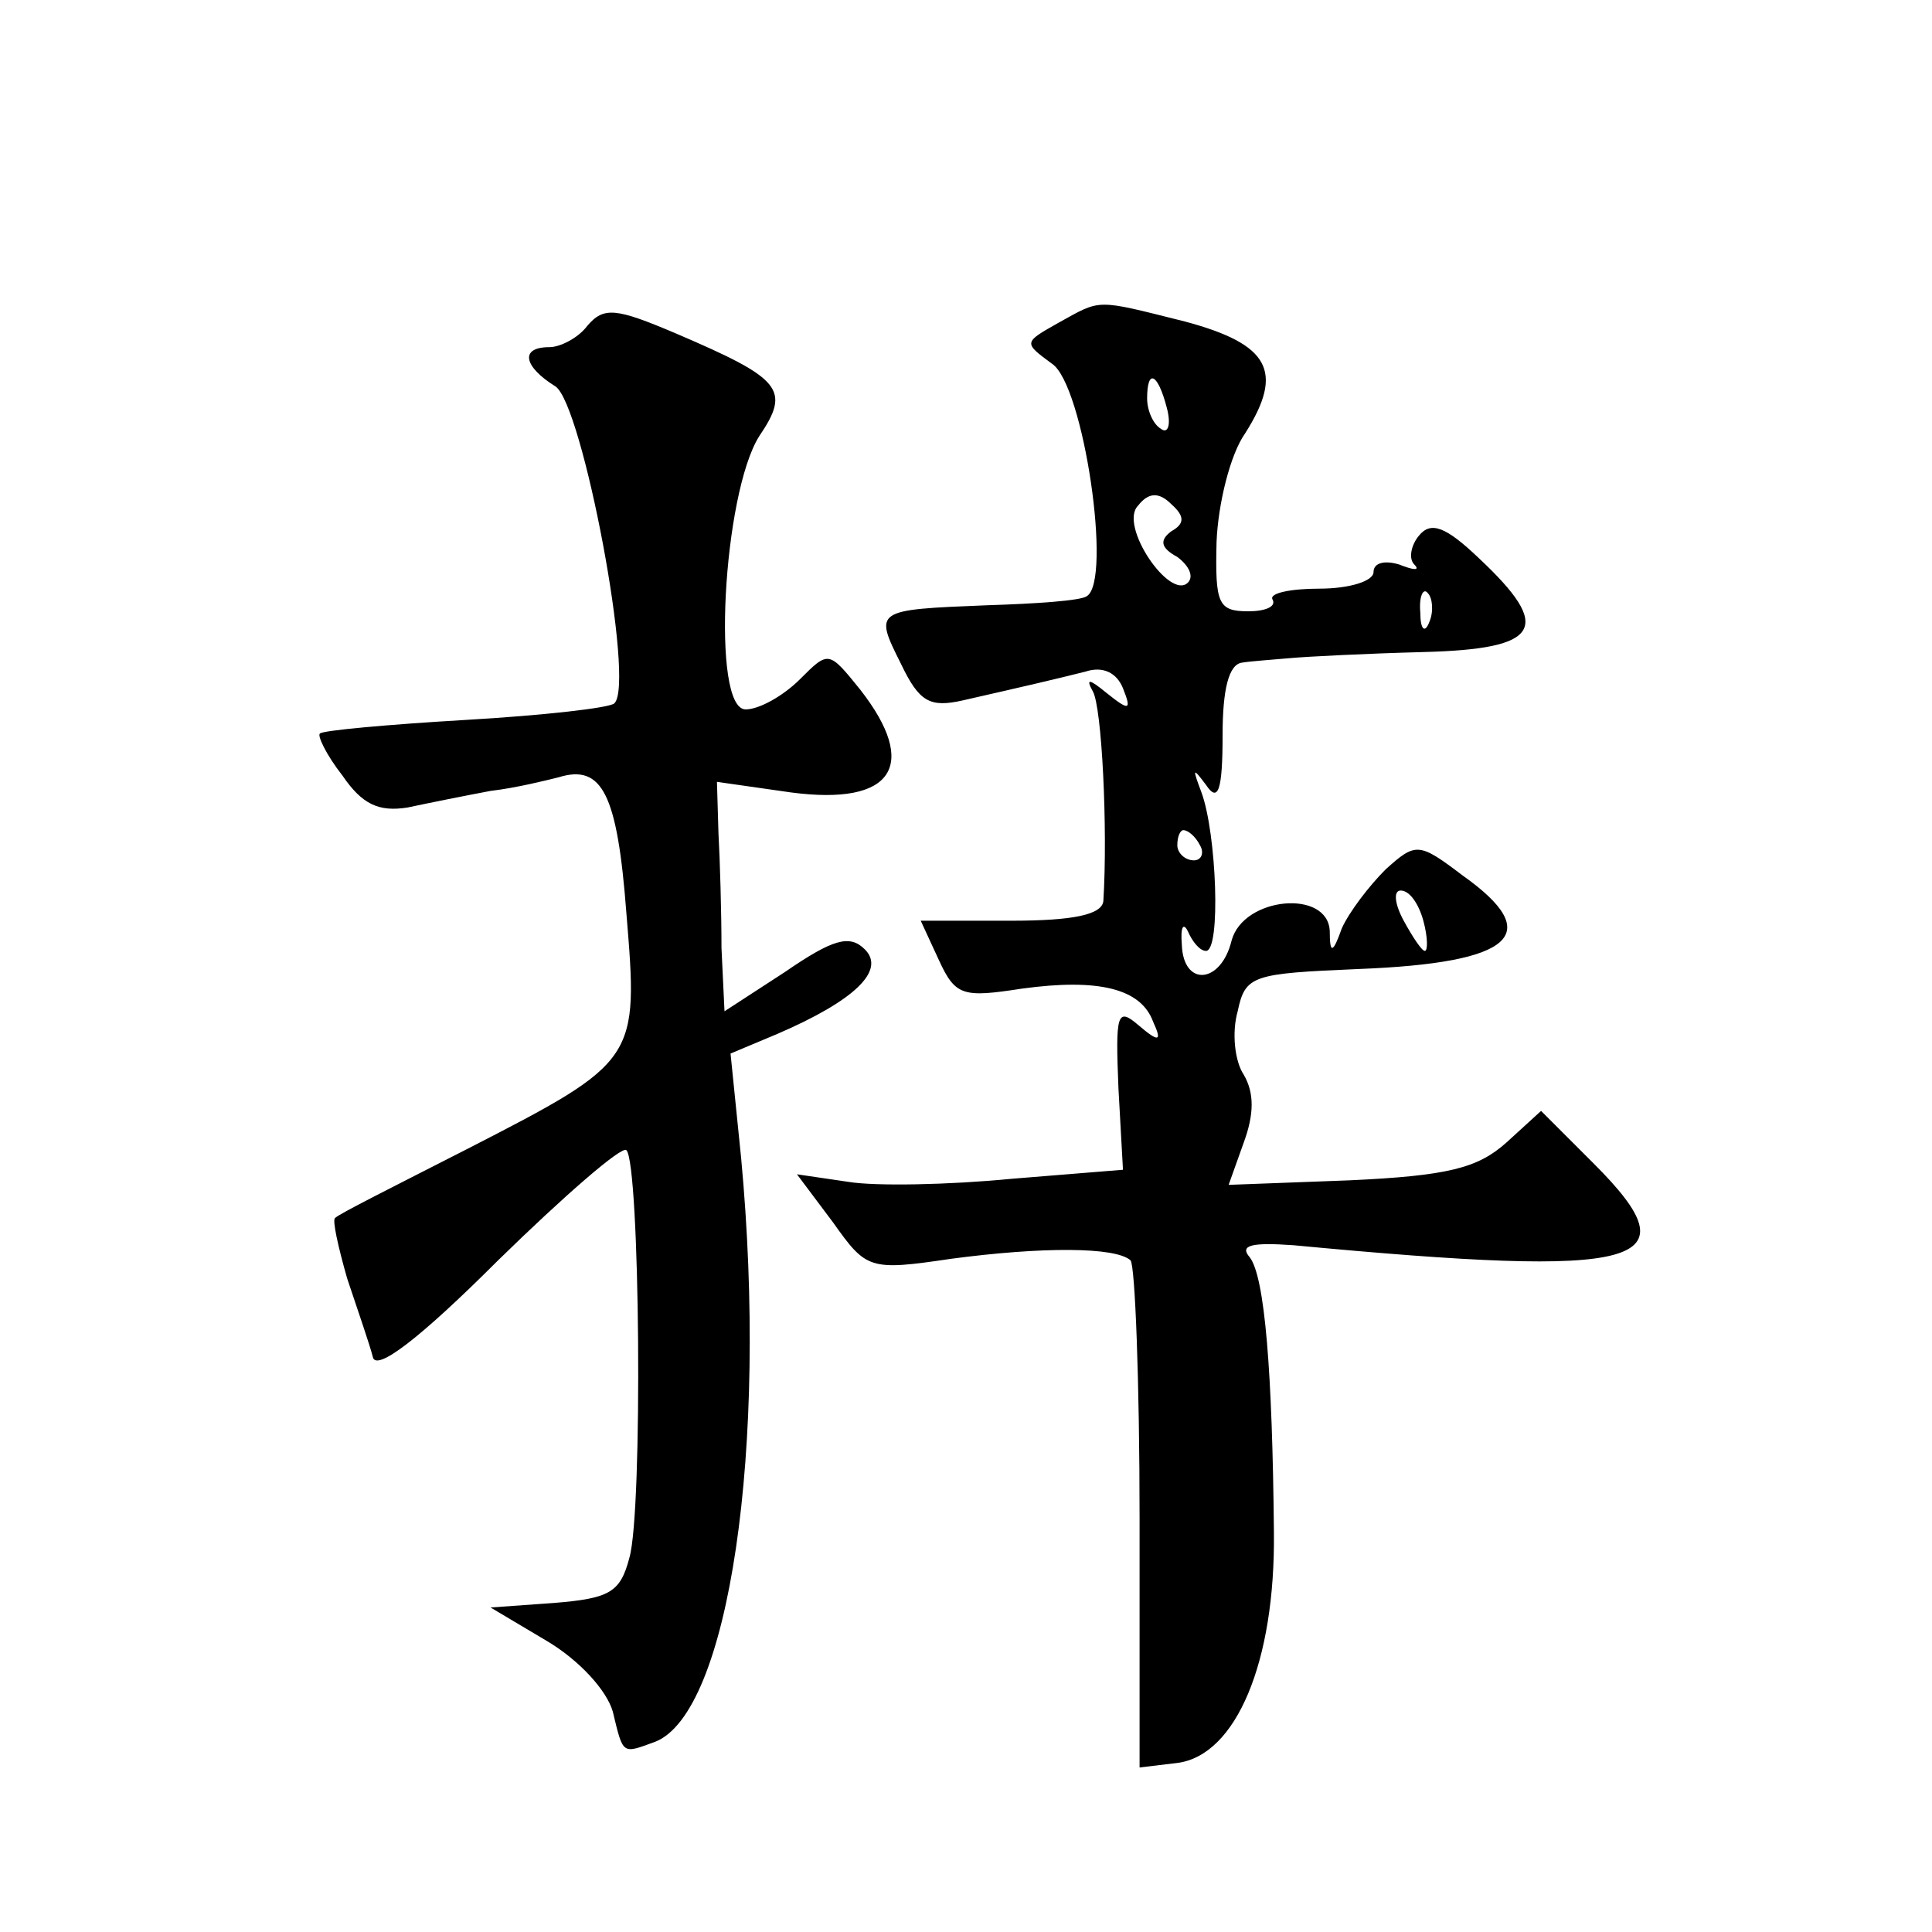 <?xml version="1.0" standalone="no"?>
<!DOCTYPE svg PUBLIC "-//W3C//DTD SVG 20010904//EN"
 "http://www.w3.org/TR/2001/REC-SVG-20010904/DTD/svg10.dtd">
<svg version="1.0" xmlns="http://www.w3.org/2000/svg"
 width="128pt" height="128pt" viewBox="0 0 128 128"
 preserveAspectRatio="xMidYMid meet">
<g transform="translate(0,128) scale(0.1,-0.1)"
fill="#0" stroke="none">
<path d="M389 1064 c-6 -8 -18 -14 -25 -14 -20 0 -17 -13 4 -26 18 -12 53 -197
39 -210 -3 -3 -47 -8 -99 -11 -51 -3 -95 -7 -96 -9 -2 -1 4 -14 15 -28 13 -19 24
-24 43 -21 14 3 39 8 55 11 17 2 37 7 45 9 29 9 39 -11 45 -90 8 -97 8 -98 -105
-156 -47 -24 -87 -44 -88 -46 -2 -1 2 -19 8 -40 7 -21 15 -44 17 -52 2 -10 31 12
83 64 44 43 82 76 85 73 9 -9 11 -239 2 -270 -6 -23 -13 -27 -50 -30 l-42 -3 37
-22 c22 -13 40 -33 44 -47 7 -29 6 -28 28 -20 49 19 75 195 57 387 l-7 69 31 13
c51 22 72 42 58 56 -10 10 -21 7 -53 -15 l-40 -26 -2 42 c0 24 -1 58 -2 76 l-1
34 49 -7 c68 -9 85 18 46 68 -21 26 -21 26 -40 7 -11 -11 -27 -20 -36 -20 -23 0
-15 143 9 181 21 31 15 38 -55 68 -40 17 -48 18 -59 5z M701 1066 c-23 -13 -23
-13 -4 -27 21 -14 40 -144 23 -154 -4 -3 -34 -5 -66 -6 -75 -3 -75 -3 -57 -39 12
-25 19 -29 41 -24 44 10 61 14 81 19 12 4 21 -1 25 -11 6 -15 4 -15 -11 -3 -11
9 -14 10 -9 1 6 -10 10 -91 7 -139 -1 -9 -20 -13 -61 -13 l-60 0 12 -26 c11 -24
16 -25 55 -19 51 7 79 0 87 -22 6 -13 4 -14 -10 -2 -14 12 -15 7 -13 -42 l3 -54
-74 -6 c-41 -4 -90 -5 -108 -2 l-34 5 24 -32 c22 -31 24 -32 78 -24 60 8 109 8
119 -1 3 -3 6 -80 6 -171 l0 -165 25 3 c39 5 65 67 64 153 -1 106 -6 169 -16 182
-7 8 1 10 29 8 233 -22 266 -13 199 54 l-35 35 -23 -21 c-19 -17 -39 -22 -104 -25
l-80 -3 10 28 c7 19 7 33 0 45 -6 9 -8 28 -4 42 5 24 10 25 80 28 103 4 124 23
69 62 -29 22 -31 22 -51 4 -11 -11 -24 -28 -29 -39 -6 -17 -8 -17 -8 -2 -1 28 -57
23 -65 -6 -7 -29 -32 -31 -33 -3 -1 12 1 15 4 9 3 -7 8 -13 12 -13 10 0 7 78 -3
105 -6 16 -6 17 3 5 8 -12 11 -4 11 33 0 30 4 47 13 48 6 1 21 2 32 3 11 1 50 3
88 4 78 2 86 16 37 62 -22 21 -32 25 -40 15 -5 -6 -7 -15 -3 -19 4 -4 0 -4 -10
0 -10 3 -17 1 -17 -5 0 -6 -16 -11 -36 -11 -19 0 -33 -3 -31 -7 3 -5 -5 -8 -16
-8 -20 0 -22 5 -21 46 1 25 9 58 19 72 26 41 16 59 -40 74 -60 15 -55 15 -84 -1z
m72 -56 c3 -11 1 -18 -4 -14 -5 3 -9 12 -9 20 0 20 7 17 13 -6z m3 -82 c-8 -6 -7
-11 4 -17 8 -6 11 -13 7 -17 -12 -12 -46 38 -33 51 7 9 14 9 22 1 9 -8 9 -13 0
-18z m171 -60 c-3 -8 -6 -5 -6 6 -1 11 2 17 5 13 3 -3 4 -12 1 -19z m-152 -148
c3 -5 1 -10 -4 -10 -6 0 -11 5 -11 10 0 6 2 10 4 10 3 0 8 -4 11 -10z m148 -50
c3 -11 3 -20 1 -20 -2 0 -8 9 -14 20 -6 11 -7 20 -2 20 6 0 12 -9 15 -20z"/>
</g>
</svg>
